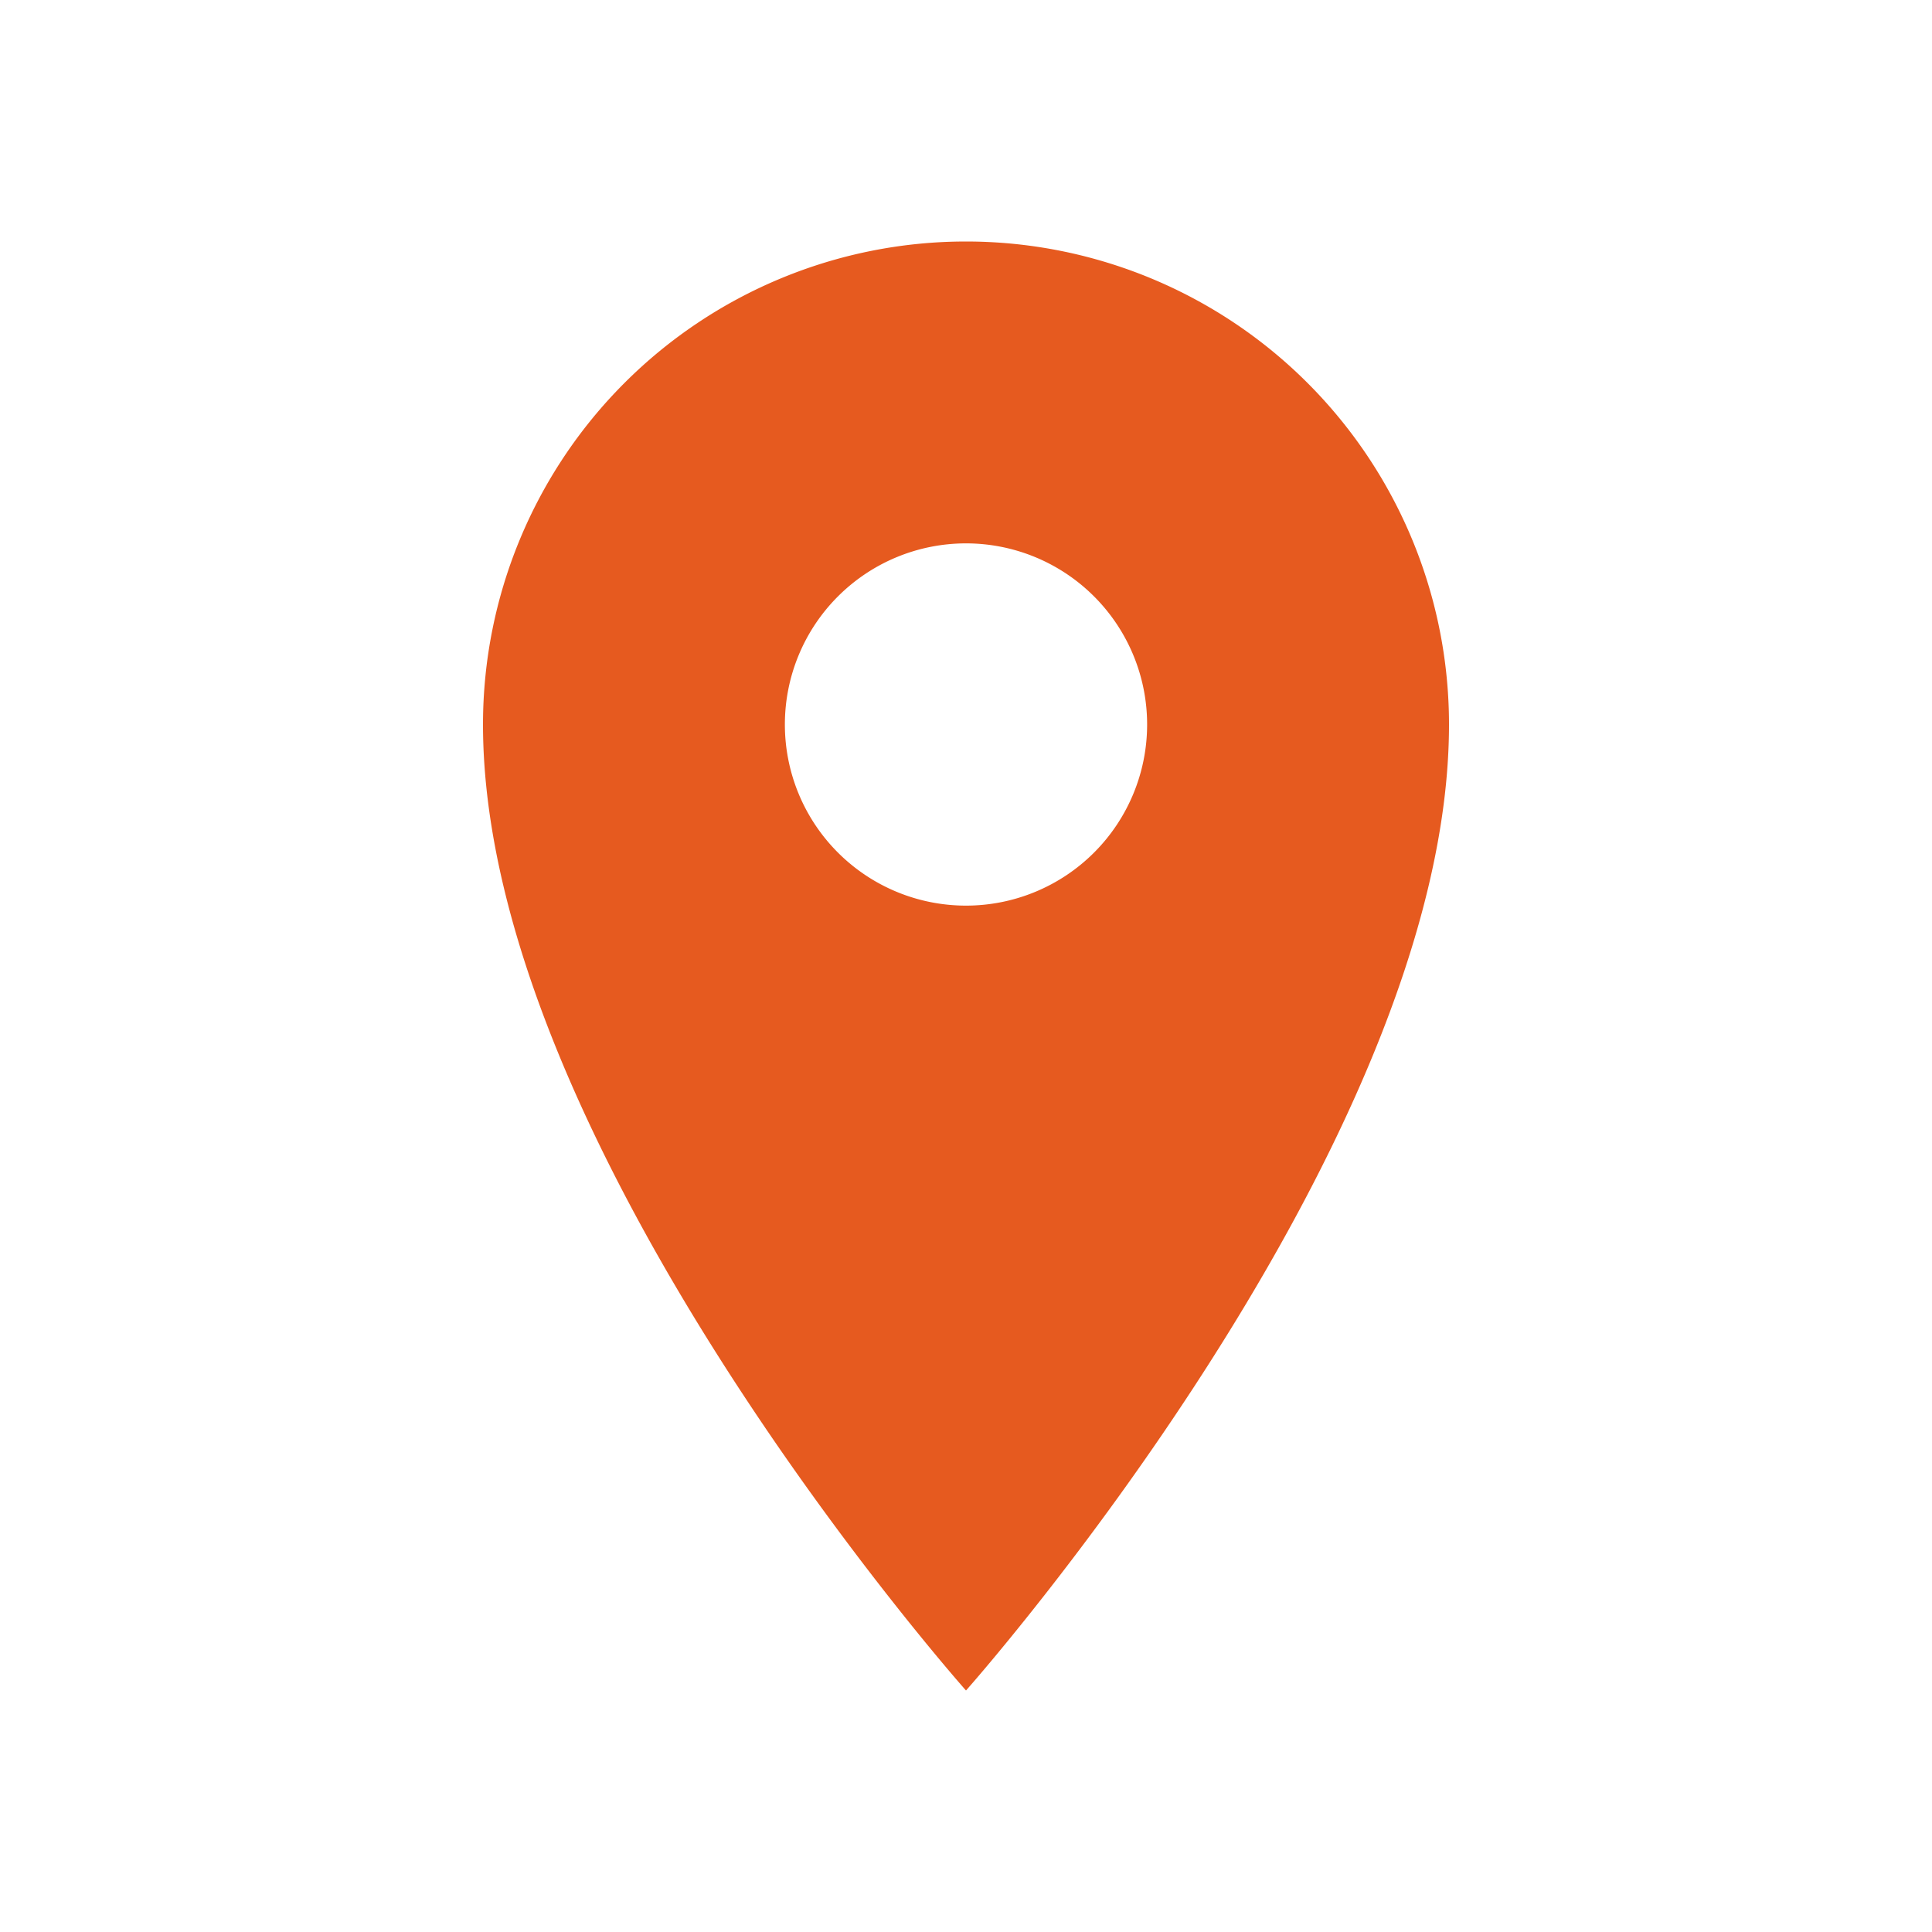<?xml version="1.0" encoding="UTF-8"?>
<svg xmlns="http://www.w3.org/2000/svg" width="32" height="32" viewBox="0 0 32 32"><path d="M16 4a8 8 0 0 0-8 8c0 7 8 16 8 16s8-9 8-16a8 8 0 0 0-8-8zm0 11a3 3 0 1 1 0-6 3 3 0 0 1 0 6z" fill="#E65A1F"/></svg>